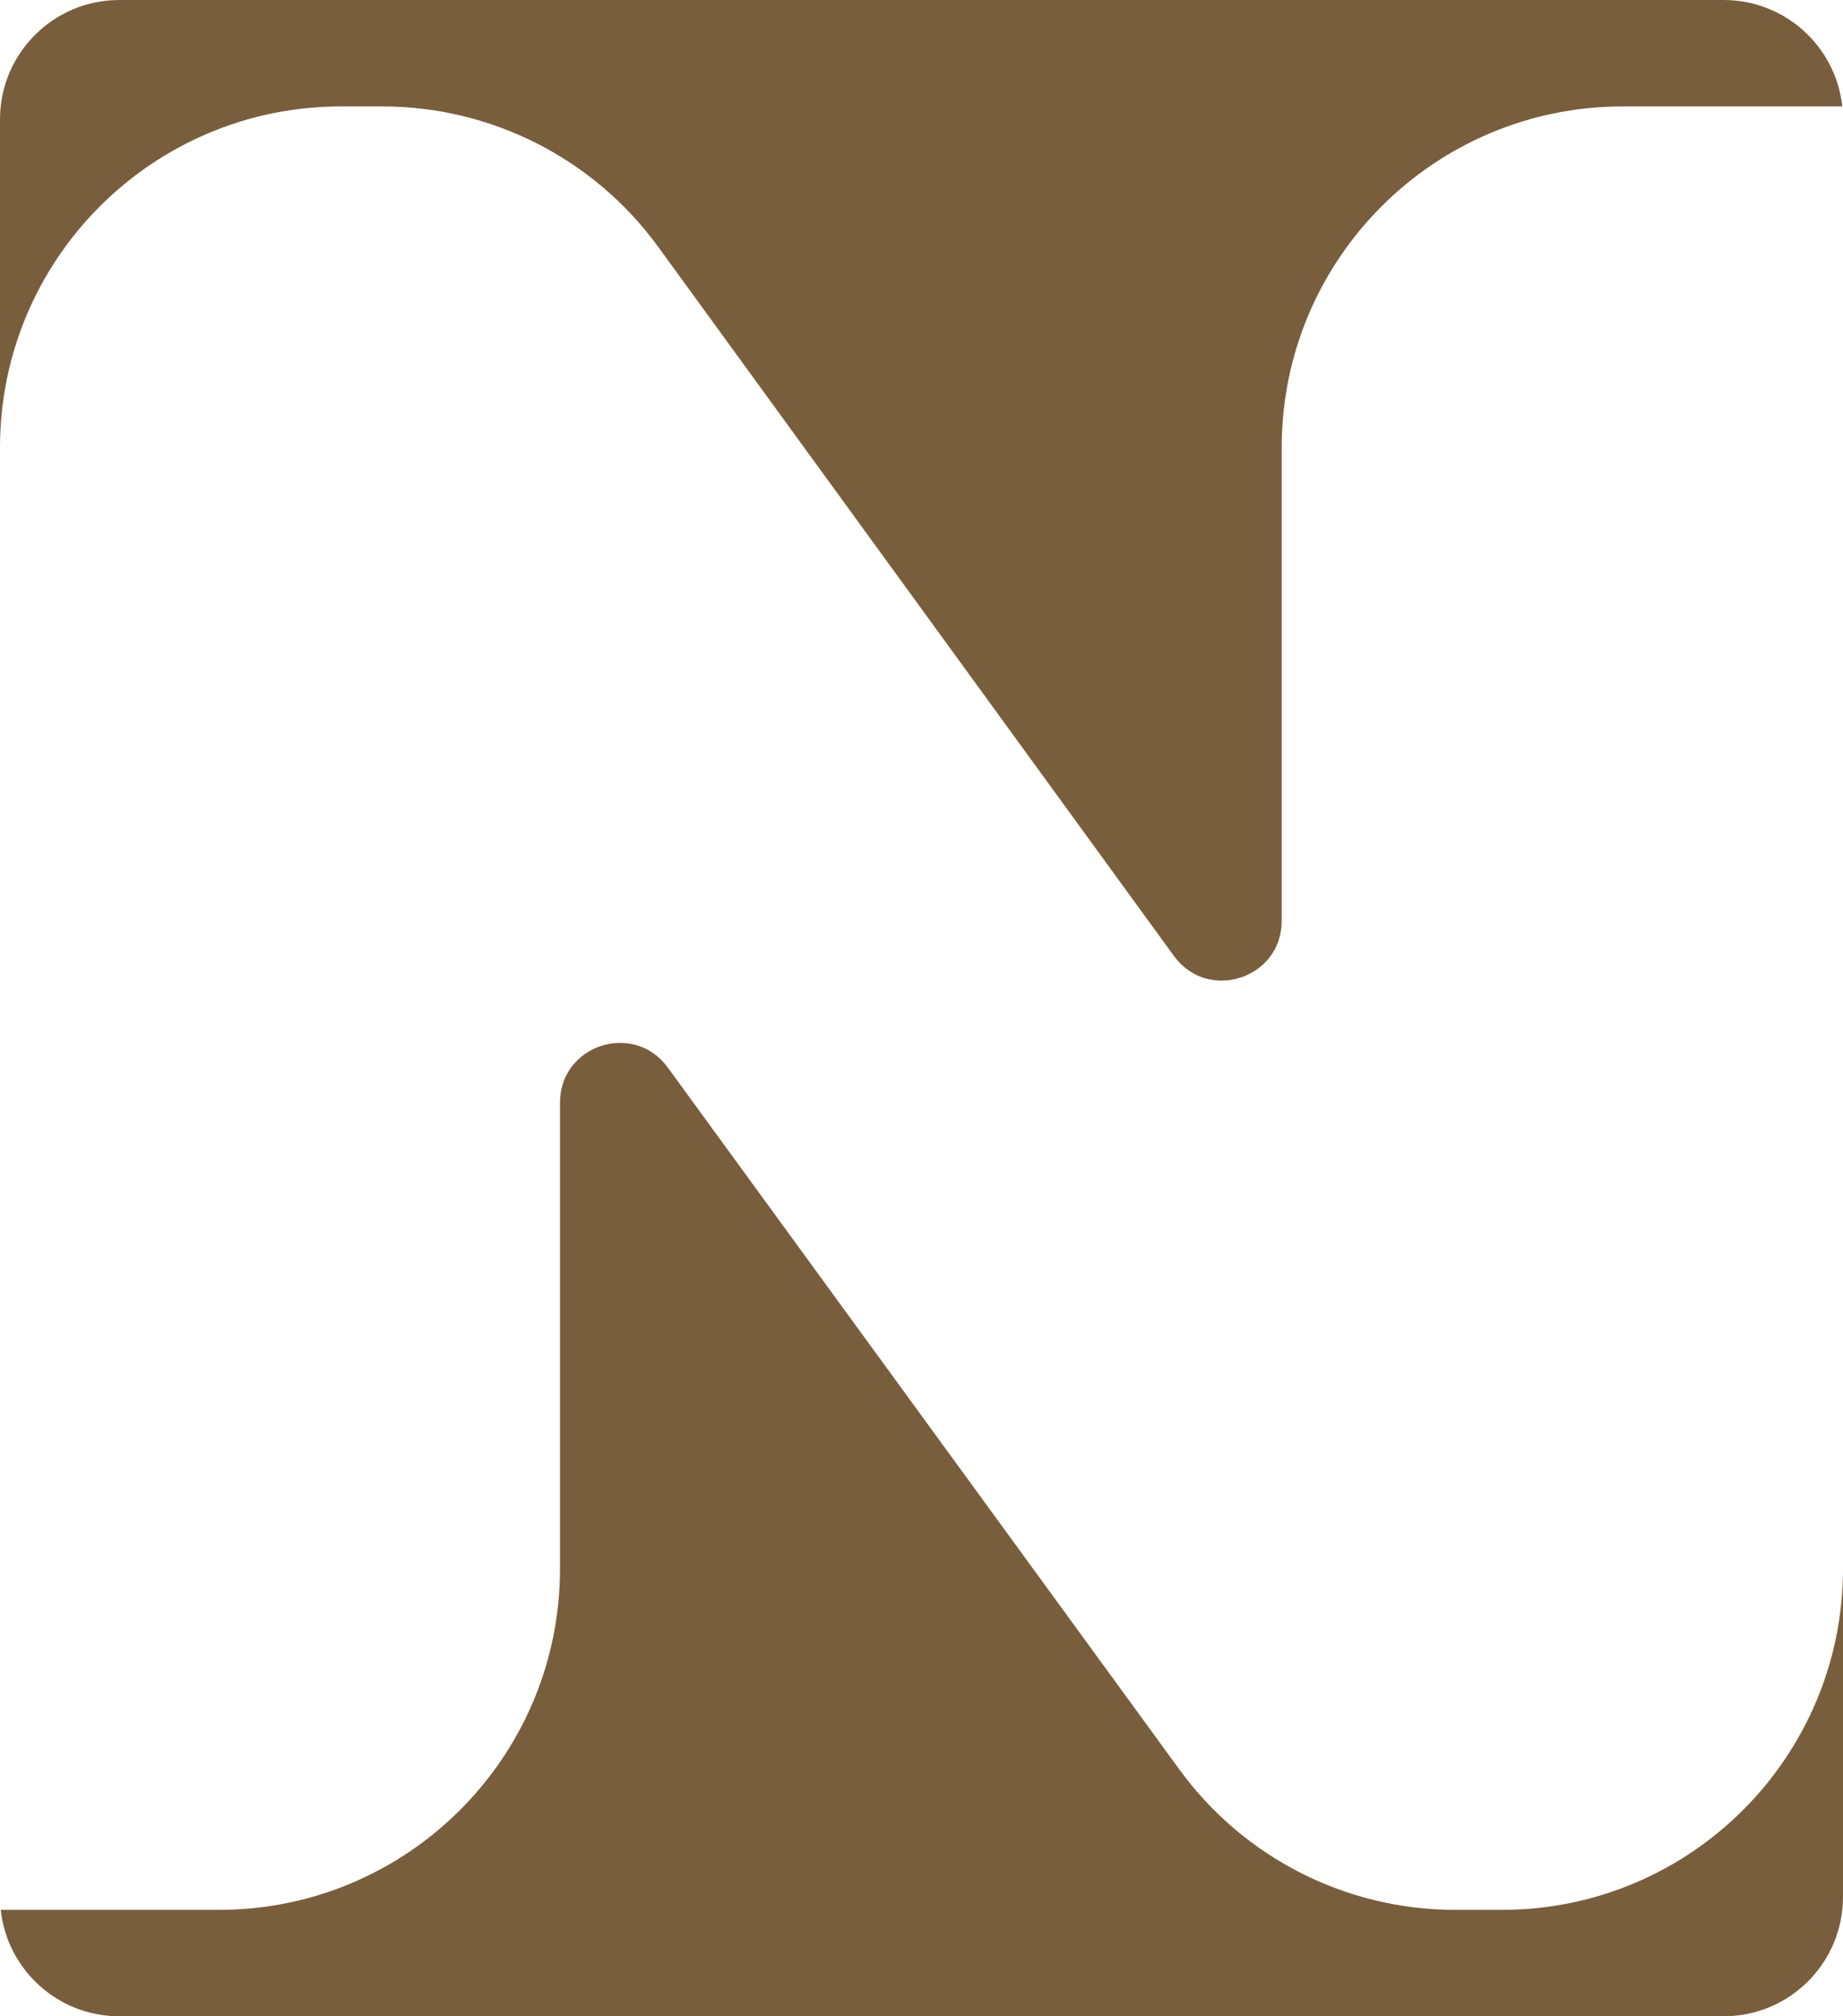 <?xml version="1.0" encoding="UTF-8"?>
<svg id="Capa_2" data-name="Capa 2" xmlns="http://www.w3.org/2000/svg" viewBox="0 0 1280 1400.01">
  <defs>
    <style>
      .cls-1 {
        fill: #795e3d;
      }
    </style>
  </defs>
  <g id="Capa_1-2" data-name="Capa 1">
    <g>
      <path class="cls-1" d="M1043.14,1326.11h-32.54c-75.68,0-146.81-36.17-191.39-97.33l-355.45-487.57c-23.6-32.37-74.83-15.68-74.83,24.38v323.66c0,130.81-106.04,236.86-236.86,236.86H.5c4.48,41.54,39.64,73.9,82.37,73.9h1114.25c45.77,0,82.88-37.1,82.88-82.88v-227.88c0,130.81-106.04,236.86-236.86,236.86Z"/>
      <path class="cls-1" d="M236.86,73.9h28.74c75.77,0,146.96,36.25,191.54,97.52l358.17,492.35c23.58,32.41,74.86,15.74,74.86-24.35v-328.67c0-130.81,106.04-236.85,236.86-236.85h152.48c-4.48-41.55-39.64-73.9-82.37-73.9H82.88C37.1,0,0,37.11,0,82.88v227.88C0,179.95,106.04,73.9,236.86,73.9Z"/>
    </g>
  </g>
</svg>